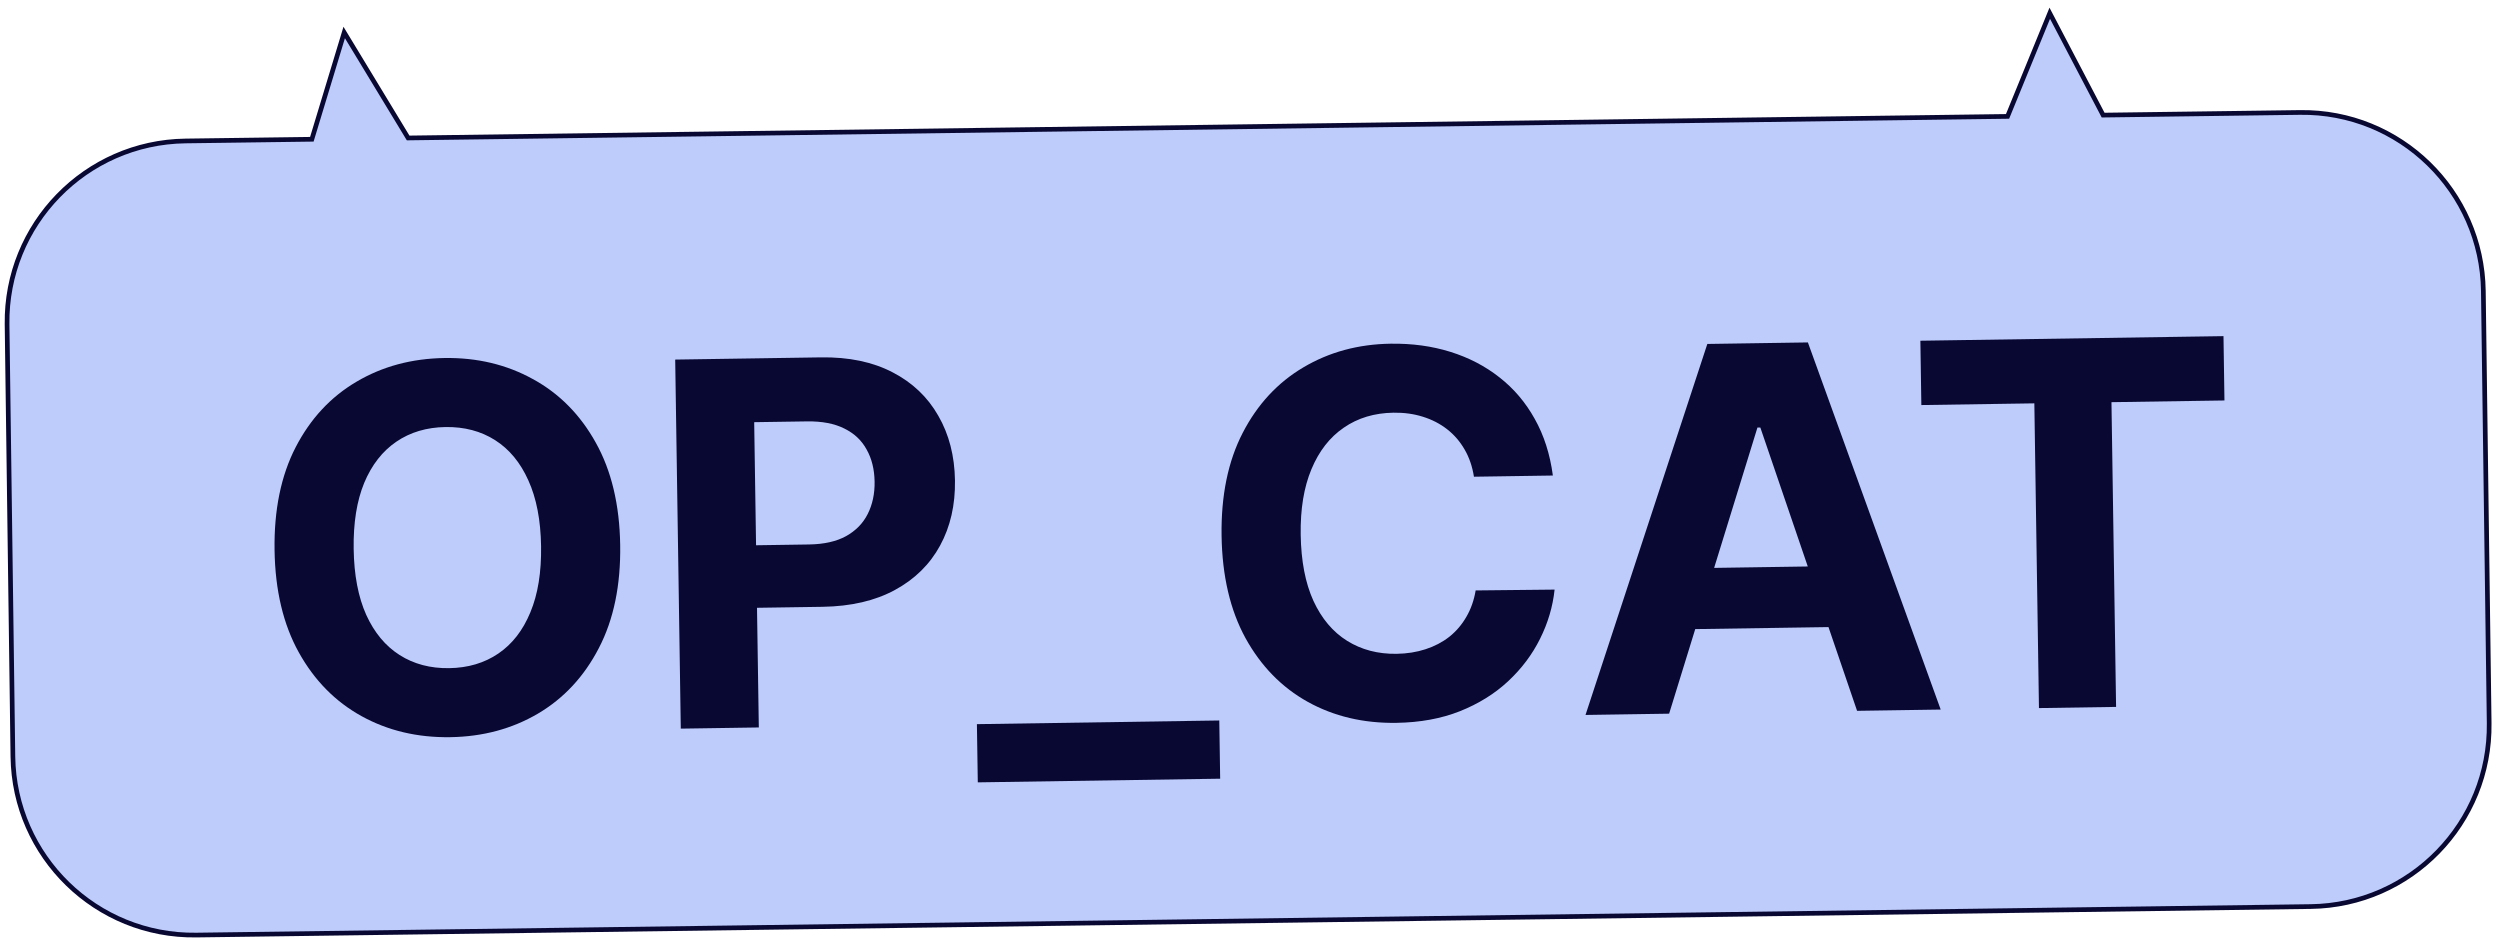 <svg width="266" height="100" viewBox="0 0 266 100" fill="none" xmlns="http://www.w3.org/2000/svg">
<path d="M36.914 3.936L36.623 3.456L36.461 3.993L33.18 14.818L19.741 14.999C9.11 15.143 0.608 23.876 0.752 34.507L1.372 80.503C1.515 91.133 10.249 99.635 20.88 99.492L245.859 96.458C256.49 96.315 264.991 87.581 264.848 76.95L264.228 30.954C264.084 20.324 255.351 11.822 244.72 11.966L223.772 12.248L218.344 1.884L218.094 1.408L217.891 1.905L213.603 12.385L43.425 14.68L36.914 3.936Z" fill="#BECCFB" stroke="#080832" stroke-width="0.5"/>
<path d="M65.988 57.986C66.053 62.268 65.296 65.923 63.719 68.952C62.154 71.98 59.99 74.308 57.227 75.935C54.477 77.549 51.37 78.383 47.906 78.435C44.416 78.488 41.272 77.743 38.475 76.2C35.677 74.657 33.45 72.395 31.794 69.416C30.138 66.436 29.277 62.812 29.213 58.543C29.148 54.26 29.898 50.605 31.463 47.577C33.028 44.549 35.186 42.227 37.936 40.613C40.686 38.986 43.805 38.146 47.295 38.093C50.759 38.041 53.89 38.786 56.688 40.329C59.498 41.859 61.732 44.114 63.388 47.094C65.056 50.073 65.923 53.704 65.988 57.986ZM57.571 58.113C57.529 55.339 57.078 53.007 56.218 51.114C55.371 49.222 54.193 47.795 52.682 46.834C51.172 45.872 49.413 45.407 47.406 45.437C45.399 45.467 43.656 45.986 42.175 46.993C40.694 48 39.553 49.462 38.751 51.379C37.962 53.296 37.588 55.641 37.63 58.415C37.672 61.189 38.116 63.522 38.963 65.414C39.823 67.306 41.008 68.733 42.519 69.695C44.029 70.656 45.788 71.122 47.795 71.092C49.801 71.061 51.545 70.543 53.026 69.536C54.507 68.529 55.642 67.067 56.431 65.15C57.233 63.233 57.613 60.887 57.571 58.113Z" fill="#080832"/>
<path d="M72.436 77.527L71.841 38.259L87.334 38.024C90.312 37.979 92.858 38.509 94.972 39.615C97.085 40.709 98.706 42.25 99.836 44.24C100.978 46.218 101.569 48.51 101.609 51.118C101.648 53.725 101.121 56.035 100.026 58.046C98.931 60.057 97.325 61.635 95.207 62.779C93.102 63.923 90.541 64.518 87.524 64.564L77.65 64.713L77.549 58.06L86.082 57.931C87.679 57.907 88.992 57.612 90.019 57.047C91.058 56.468 91.826 55.683 92.323 54.691C92.832 53.686 93.077 52.538 93.057 51.247C93.037 49.943 92.758 48.81 92.219 47.846C91.693 46.87 90.902 46.121 89.846 45.6C88.789 45.066 87.456 44.811 85.845 44.836L80.246 44.92L80.738 77.401L72.436 77.527Z" fill="#080832"/>
<path d="M129.732 76.659L129.826 82.853L104.037 83.243L103.943 77.05L129.732 76.659Z" fill="#080832"/>
<path d="M165.225 50.596L156.827 50.723C156.657 49.639 156.329 48.678 155.843 47.842C155.357 46.993 154.739 46.273 153.989 45.684C153.238 45.094 152.375 44.647 151.399 44.342C150.435 44.037 149.391 43.893 148.266 43.91C146.234 43.941 144.471 44.472 142.978 45.505C141.484 46.525 140.337 48 139.535 49.93C138.733 51.847 138.353 54.167 138.394 56.89C138.436 59.689 138.887 62.035 139.747 63.927C140.619 65.819 141.817 67.239 143.34 68.188C144.863 69.136 146.615 69.596 148.597 69.566C149.709 69.549 150.736 69.386 151.677 69.078C152.631 68.769 153.475 68.328 154.208 67.754C154.941 67.168 155.544 66.462 156.017 65.637C156.503 64.811 156.834 63.873 157.01 62.822L165.409 62.733C165.219 64.538 164.702 66.285 163.858 67.973C163.027 69.647 161.892 71.154 160.455 72.493C159.03 73.819 157.32 74.88 155.325 75.677C153.342 76.462 151.092 76.873 148.574 76.911C145.071 76.964 141.928 76.219 139.143 74.676C136.37 73.132 134.162 70.871 132.519 67.891C130.889 64.911 130.041 61.286 129.976 57.017C129.912 52.735 130.662 49.08 132.227 46.051C133.792 43.023 135.943 40.702 138.68 39.088C141.418 37.461 144.512 36.621 147.963 36.569C150.238 36.535 152.352 36.822 154.305 37.432C156.27 38.042 158.017 38.949 159.543 40.153C161.07 41.344 162.32 42.815 163.292 44.565C164.278 46.314 164.922 48.325 165.225 50.596Z" fill="#080832"/>
<path d="M177.595 75.935L168.698 76.07L181.66 36.596L192.359 36.434L206.49 75.497L197.593 75.632L187.299 45.486L186.992 45.491L177.595 75.935ZM176.805 60.508L197.82 60.19L197.918 66.671L176.903 66.989L176.805 60.508Z" fill="#080832"/>
<path d="M204.432 43.098L204.328 36.253L236.579 35.765L236.682 42.61L224.66 42.792L225.151 75.215L216.945 75.339L216.454 42.916L204.432 43.098Z" fill="#080832"/>
</svg>
